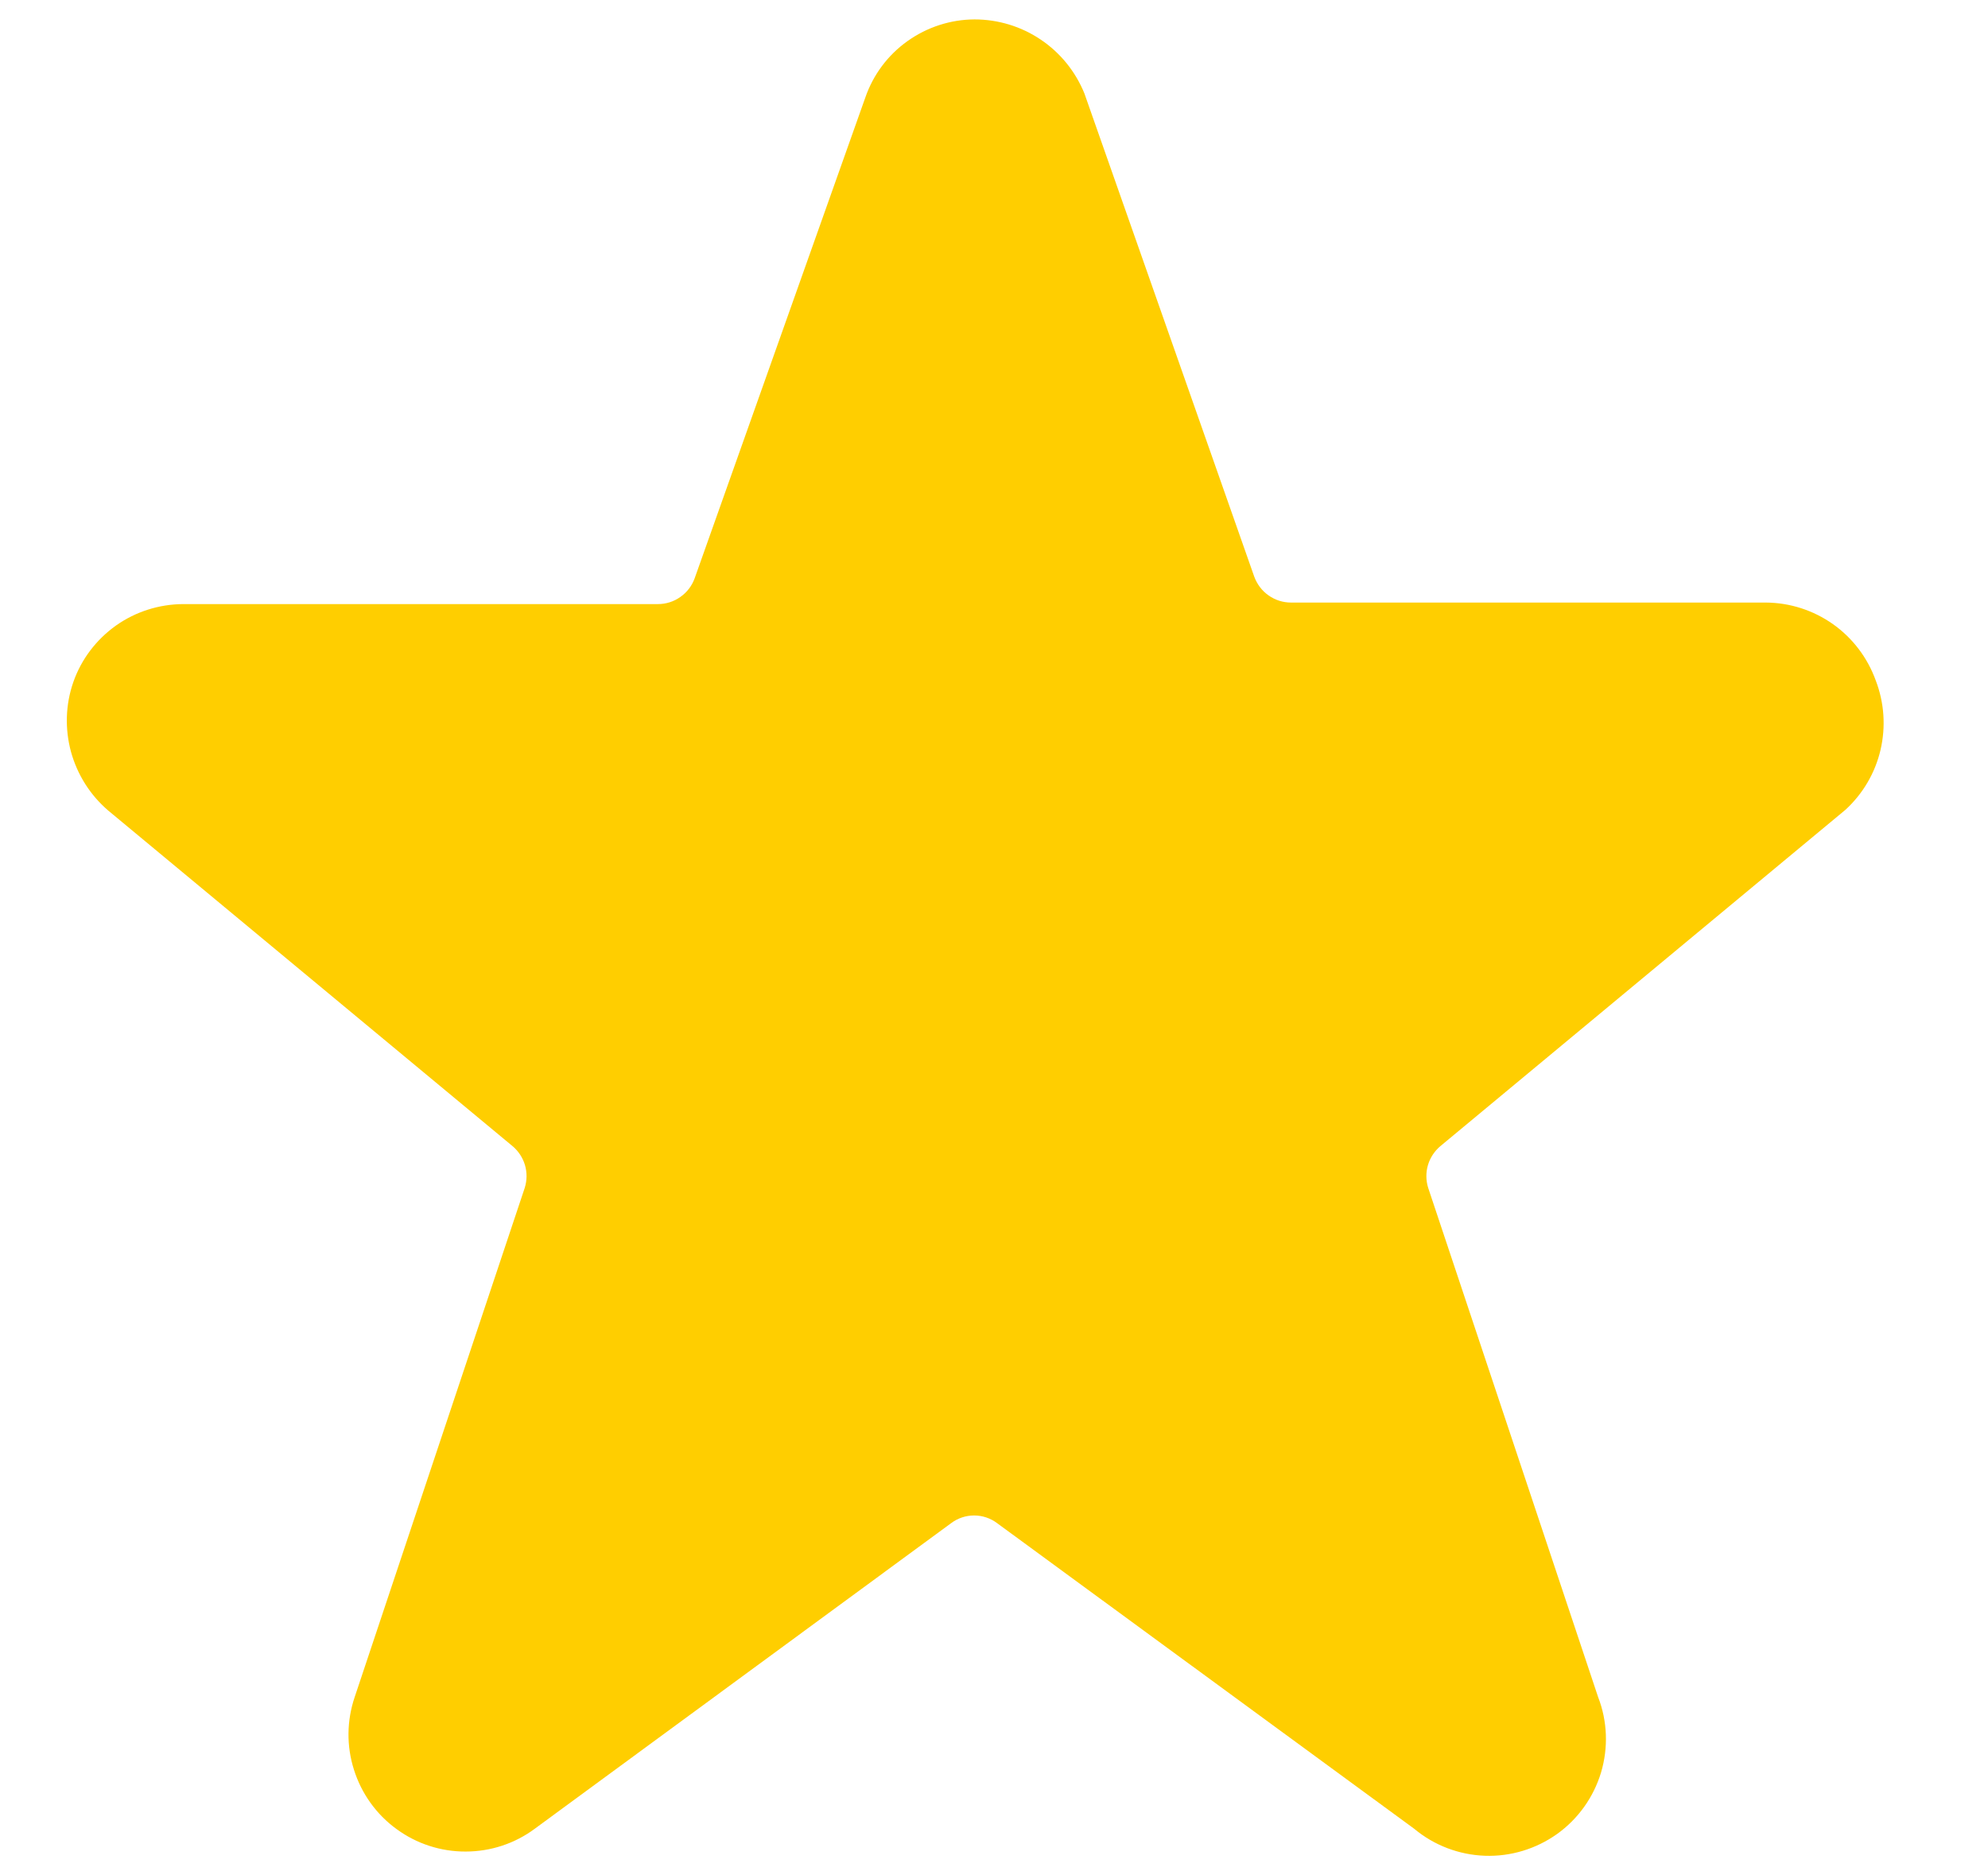 <svg width="17" height="16" viewBox="0 0 17 16" fill="none" xmlns="http://www.w3.org/2000/svg">
<g clip-path="url(#clip0_2903_10763)">
<path d="M16.04 5.819C15.97 5.625 15.843 5.457 15.675 5.338C15.507 5.219 15.306 5.154 15.1 5.153H11.04C10.971 5.153 10.905 5.132 10.848 5.092C10.792 5.053 10.75 4.997 10.726 4.933L9.273 0.799C9.197 0.612 9.068 0.452 8.9 0.339C8.733 0.226 8.535 0.166 8.333 0.166C8.128 0.167 7.928 0.232 7.761 0.351C7.593 0.47 7.467 0.639 7.4 0.833L5.94 4.946C5.917 5.01 5.874 5.066 5.818 5.105C5.762 5.145 5.695 5.166 5.627 5.166H1.567C1.36 5.167 1.159 5.231 0.991 5.35C0.823 5.47 0.695 5.638 0.627 5.833C0.56 6.025 0.554 6.233 0.607 6.429C0.661 6.625 0.772 6.801 0.927 6.933L4.38 9.799C4.432 9.842 4.47 9.899 4.489 9.963C4.508 10.027 4.507 10.096 4.487 10.159L3.033 14.513C2.965 14.714 2.962 14.932 3.027 15.135C3.091 15.338 3.218 15.516 3.39 15.641C3.561 15.767 3.769 15.835 3.982 15.834C4.195 15.834 4.402 15.766 4.573 15.639L8.133 13.026C8.19 12.983 8.259 12.96 8.33 12.96C8.401 12.96 8.47 12.983 8.527 13.026L12.093 15.639C12.263 15.781 12.476 15.862 12.697 15.87C12.918 15.878 13.135 15.812 13.315 15.684C13.495 15.555 13.627 15.37 13.691 15.158C13.754 14.946 13.746 14.719 13.666 14.513L12.213 10.159C12.193 10.096 12.192 10.027 12.211 9.963C12.23 9.899 12.268 9.842 12.32 9.799L15.78 6.926C15.93 6.789 16.035 6.61 16.081 6.413C16.127 6.215 16.113 6.009 16.04 5.819Z" fill="#FFCE00"/>
</g>
<defs>
<clipPath id="clip0_2903_10763">
<rect width="16" height="16" fill="white" transform="translate(0.333)"/>
</clipPath>
</defs>
</svg>
